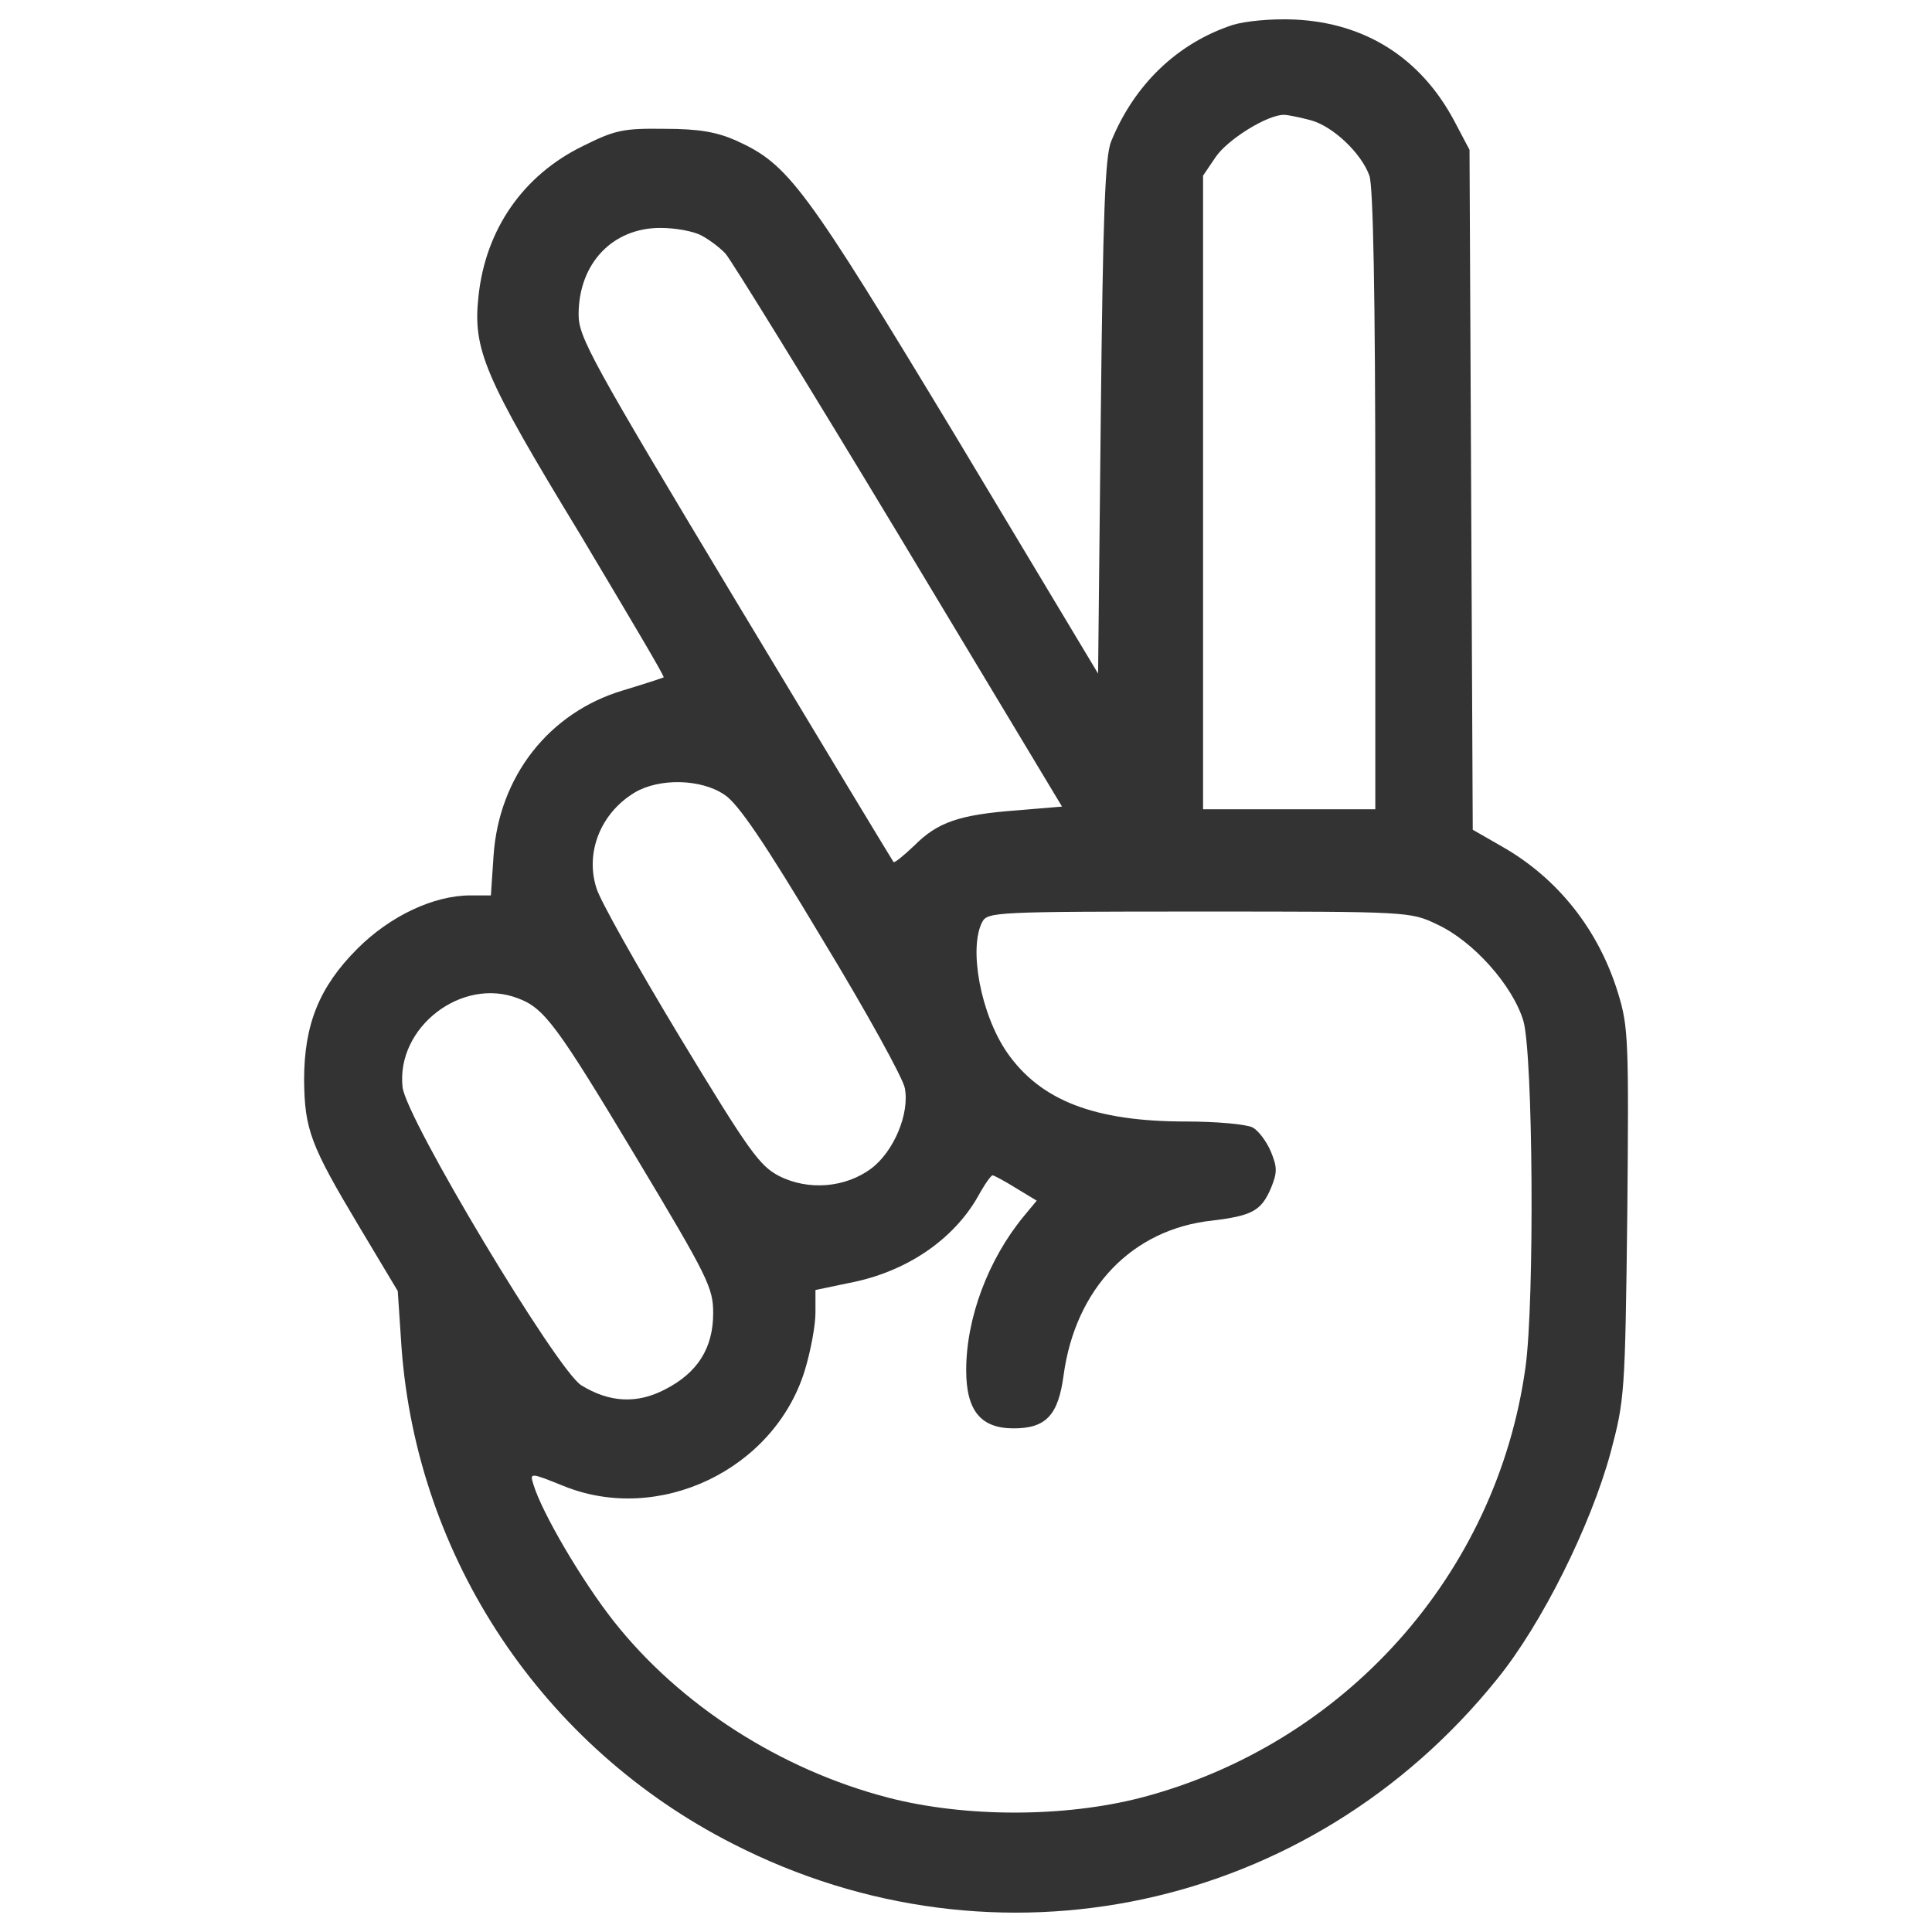 <?xml version="1.0" encoding="utf-8"?>
<!-- Generator: Adobe Illustrator 26.0.3, SVG Export Plug-In . SVG Version: 6.00 Build 0)  -->
<!DOCTYPE svg PUBLIC "-//W3C//DTD SVG 1.1//EN" "http://www.w3.org/Graphics/SVG/1.1/DTD/svg11.dtd">
<svg version="1.1" id="Ebene_1" xmlns:x="http://ns.adobe.com/Extensibility/1.0/" xmlns:i="http://ns.adobe.com/AdobeIllustrator/10.0/" xmlns:graph="http://ns.adobe.com/Graphs/1.0/"
	 xmlns="http://www.w3.org/2000/svg" xmlns:xlink="http://www.w3.org/1999/xlink" x="0px" y="0px" viewBox="0 0 1000 1000"
	 style="enable-background:new 0 0 1000 1000;" xml:space="preserve">
<style type="text/css">
	.st0{fill:#333333;}
</style>
<g>
	<g transform="translate(0,511) scale(0.1,-0.1)">
		<path class="st0" d="M6380.3,4980.9c-287-94.7-509.9-309.3-629.7-604.6c-30.7-78-41.8-376.2-53-1423.8l-13.9-1329.1l-735.6,1226
			c-785.8,1301.2-866.6,1409.9-1136.8,1532.5c-100.3,44.6-192.3,61.3-370.6,61.3c-214.6,2.8-256.3-5.6-423.5-89.1
			c-309.3-150.5-504.3-431.9-540.5-777.4c-30.7-275.9,30.6-418,523.8-1228.8c242.4-406.8,440.2-738.4,434.7-744
			c-5.6-2.8-97.5-33.4-209-66.9c-384.5-114.2-643.6-445.8-671.5-855.4l-13.9-206.2h-105.9c-189.5,0-415.2-105.9-585.1-275.9
			C1652,1.7,1574-193.4,1574-480.3c2.8-256.4,33.4-337.2,281.4-752.3l203.4-339.9l19.5-292.6c80.8-1092.3,730-2067.5,1716.4-2569
			c1362.5-696.6,2987-348.3,3953.8,852.6c231.3,284.2,484.8,794.1,587.9,1173.1c72.4,273.1,75.2,300.9,86.4,1234.4
			c8.3,900,5.6,969.6-47.4,1142.4c-100.4,328.6-312.2,596.1-602,760.5l-150.5,86.4l-8.3,1758.2l-8.4,1761l-78,147.7
			c-172.8,326-459.7,509.9-827.6,526.6C6578.1,5014.3,6444.3,5000.4,6380.3,4980.9z M6784.3,4487.7c114.2-30.7,261.9-170,303.7-287
			c19.5-53,30.6-618.6,30.6-1680.2V921.2h-445.8H6227v1641.2v1638.4l64.1,94.7c61.3,91.9,267.5,220.1,353.9,220.1
			C6667.2,4515.6,6731.3,4501.6,6784.3,4487.7z M3630.1,3891.4c41.8-22.3,97.5-64.1,125.4-94.7c27.9-30.7,431.9-685.5,897.2-1457.3
			L5497,935.1l-234-19.5c-298.1-22.3-409.6-61.3-529.4-181.1c-55.7-53-103.1-91.9-108.7-86.4c-2.8,2.8-373.4,615.8-819.2,1356.9
			c-746.8,1242.7-810.8,1359.8-810.8,1476.8c0,264.7,175.5,448.6,423.5,448.6C3493.6,3930.4,3588.3,3913.7,3630.1,3891.4z
			 M3749.9,996.4c69.7-44.6,206.2-245.2,504.3-744C4482.7-123.7,4675-472,4683.4-522.2c25.1-131-55.7-326-172.8-415.2
			c-133.7-100.3-326-117-479.2-39c-100.4,53-153.3,125.4-512.7,718.9c-220.1,365-415.2,710.5-431.9,771.8
			c-58.5,183.9,22.3,387.3,197.8,493.2C3410,1082.8,3627.3,1080,3749.9,996.4z M7439.1,324.9c186.7-86.4,390.1-314.9,445.8-498.7
			c50.2-172.8,58.5-1448.9,11.2-1791.7c-147.7-1072.8-936.2-1953.2-1989.5-2229.1c-398.4-103.1-911.1-103.1-1309.6,0
			c-557.3,144.9-1078.3,479.2-1421,913.9c-164.4,209-370.6,560-415.2,707.7c-19.5,61.3-16.7,61.3,156-8.3
			c493.2-200.6,1089.5,83.6,1248.3,596.3c30.7,100.3,55.7,234,55.7,300.9v117l172.8,36.2c295.3,55.7,540.5,222.9,668.7,448.6
			c33.4,61.3,66.9,108.7,75.2,108.7c8.3,0,64.1-30.7,122.6-66.9l105.9-64.1l-66.9-80.8c-183.9-222.9-298.1-526.6-298.1-796.9
			c0-209,75.2-300.9,245.2-300.9c167.2,0,231.3,66.8,259.1,275.8c61.3,448.6,353.9,755.1,769.1,799.7
			c206.2,25.1,253.6,50.1,303.7,167.2c33.4,80.8,33.4,108.7,0,189.5c-22.3,53-64.1,108.7-94.7,125.4
			c-33.4,16.7-186.7,30.7-345.5,30.7c-473.7,0-752.3,108.7-925.1,356.7c-136.5,197.8-200.6,540.6-128.2,677.1
			c27.9,50.1,69.7,52.9,1122.9,52.9C7294.2,391.8,7299.7,391.8,7439.1,324.9z M2680-56.9c136.5-50.1,200.6-136.5,610.2-819.2
			c376.2-626.9,401.2-679.9,401.2-810.8c0-181.1-80.8-309.3-250.8-395.6c-144.9-75.2-287-66.9-431.9,22.3
			c-125.4,78-908.4,1382-925.1,1543.6C2050.2-207.3,2390.2,54.6,2680-56.9z"/>
	</g>
</g>
</svg>
